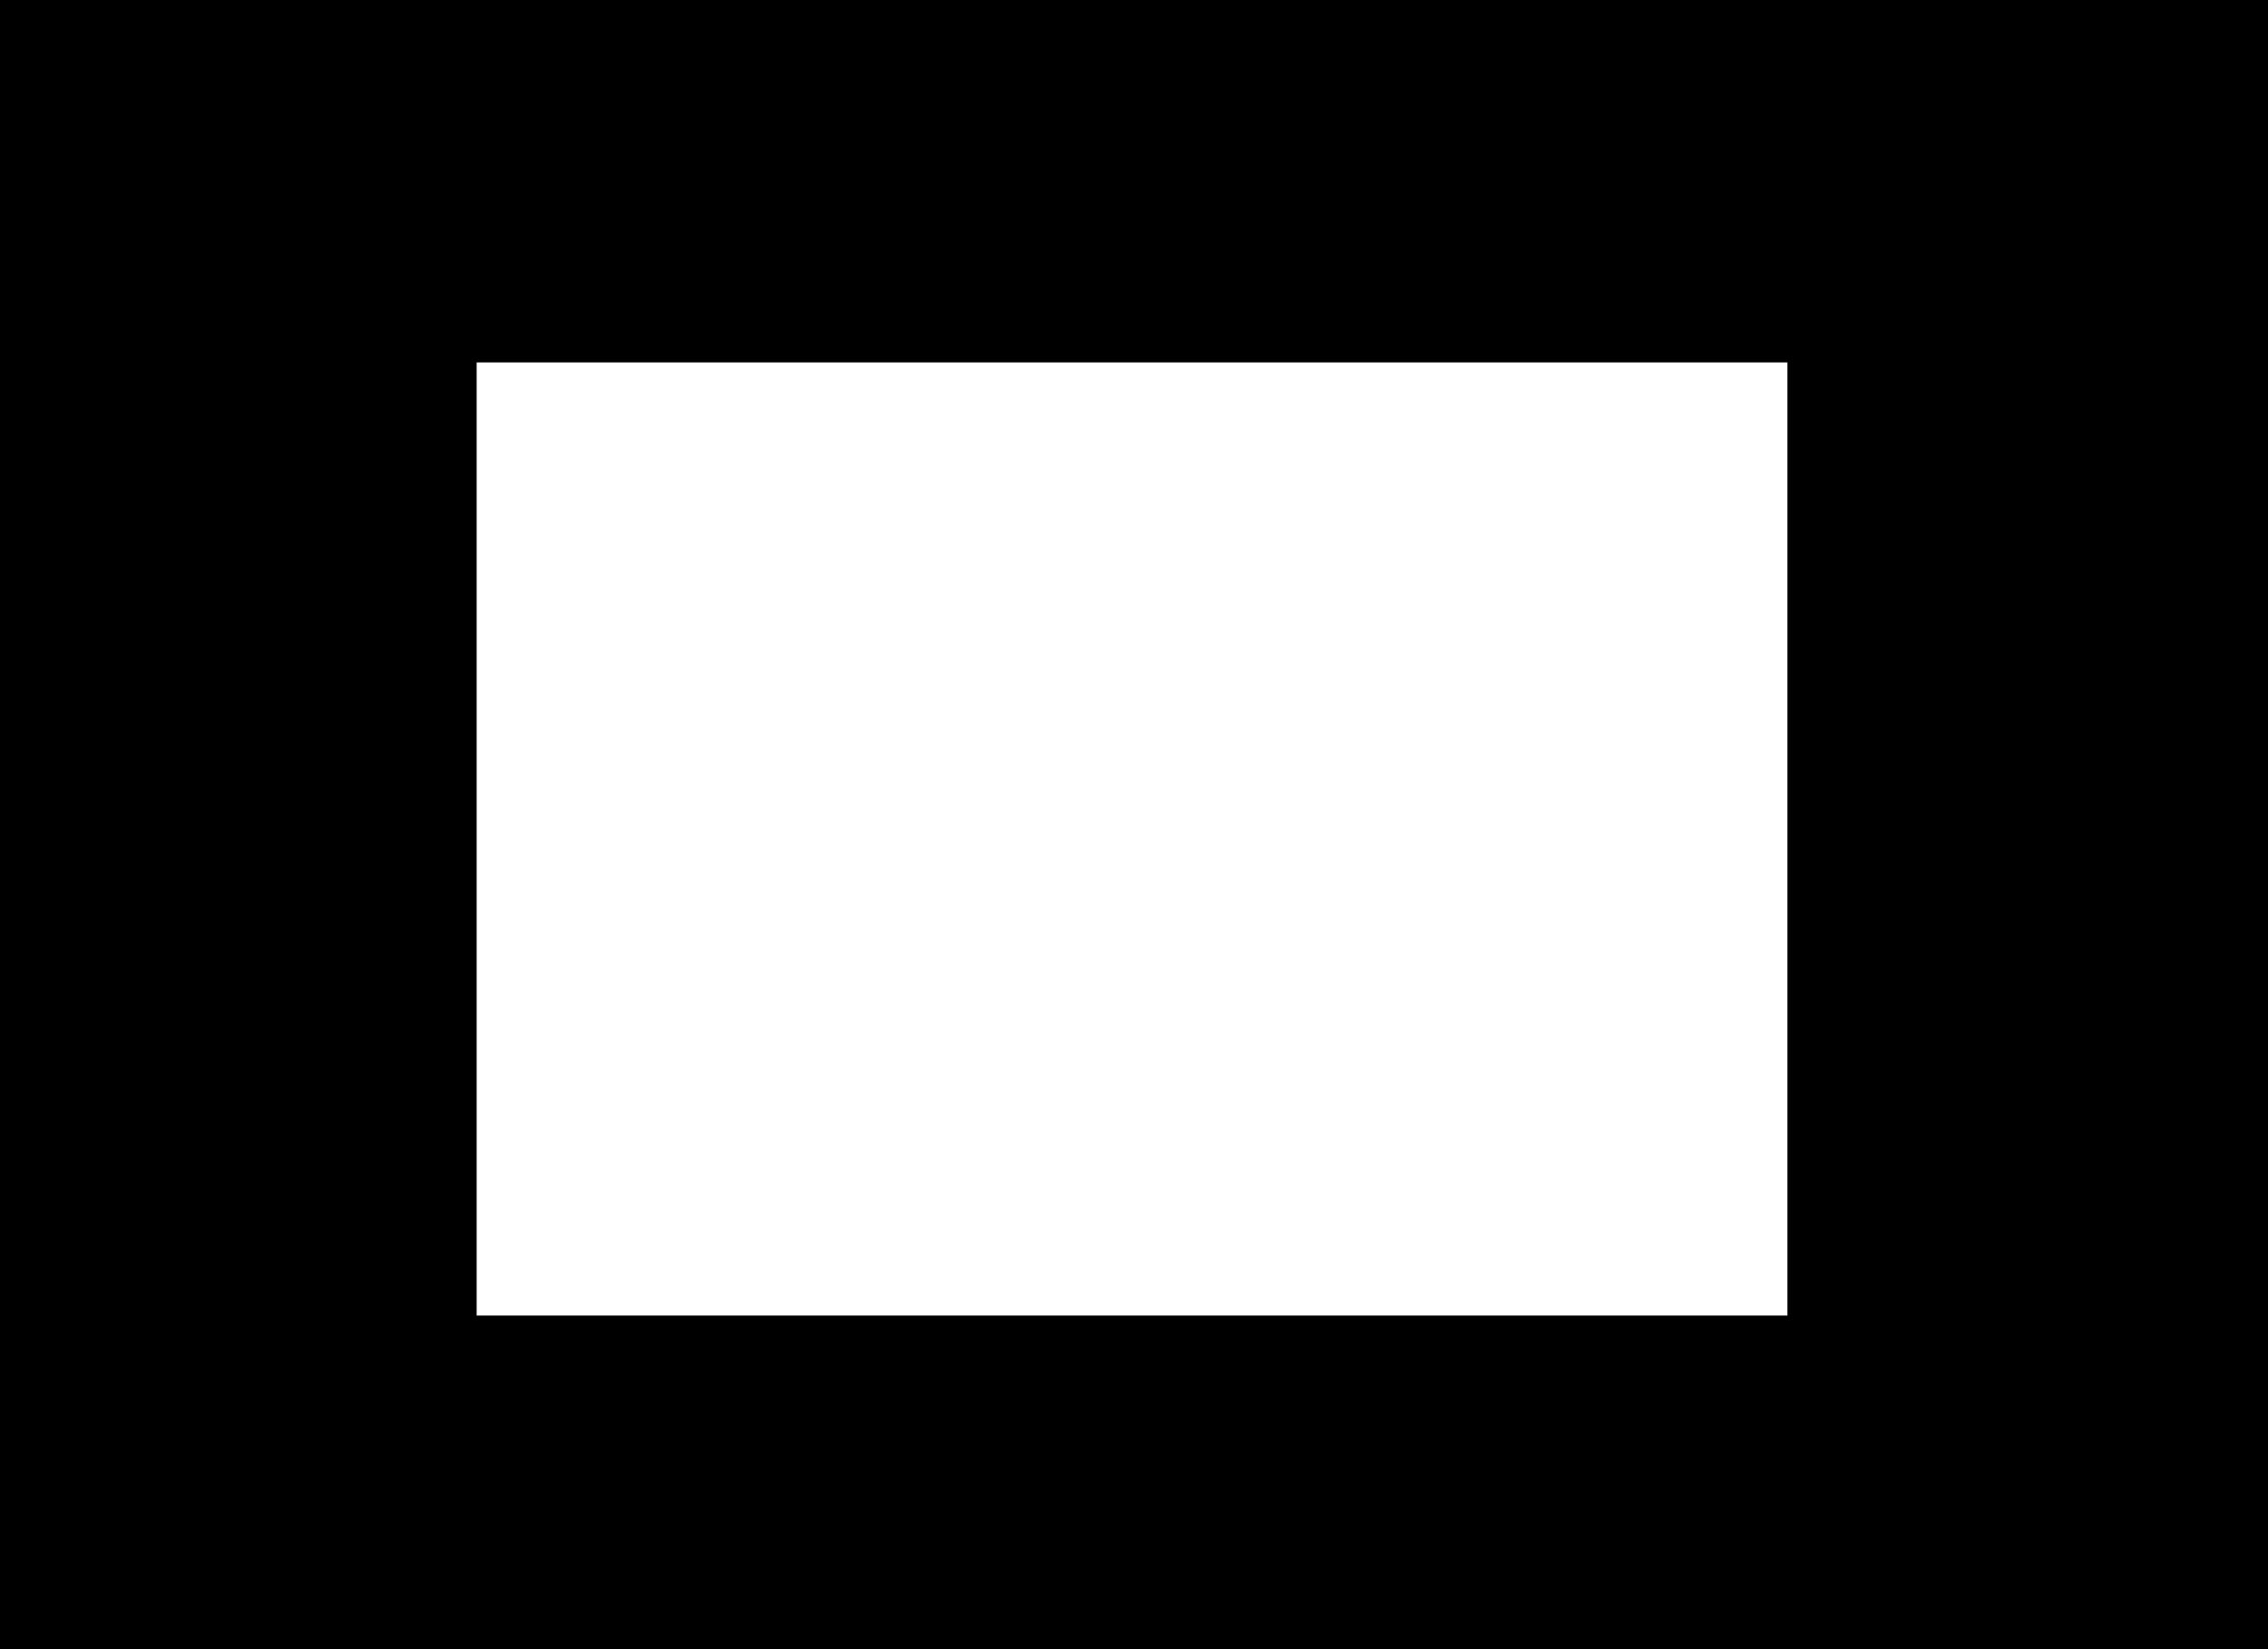 <?xml version="1.0" encoding="UTF-8" standalone="no"?>
<svg xmlns:xlink="http://www.w3.org/1999/xlink" height="692.1px" width="951.65px" xmlns="http://www.w3.org/2000/svg">
  <g transform="matrix(1.0, 0.0, 0.0, 1.0, -134.15, -91.0)">
    <path d="M1085.8 783.1 L134.15 783.1 134.15 91.0 1085.8 91.0 1085.8 783.1 M884.15 643.1 L884.15 243.1 334.15 243.1 334.15 643.1 884.15 643.1" fill="#000000" fill-rule="evenodd" stroke="none"/>
  </g>
</svg>

